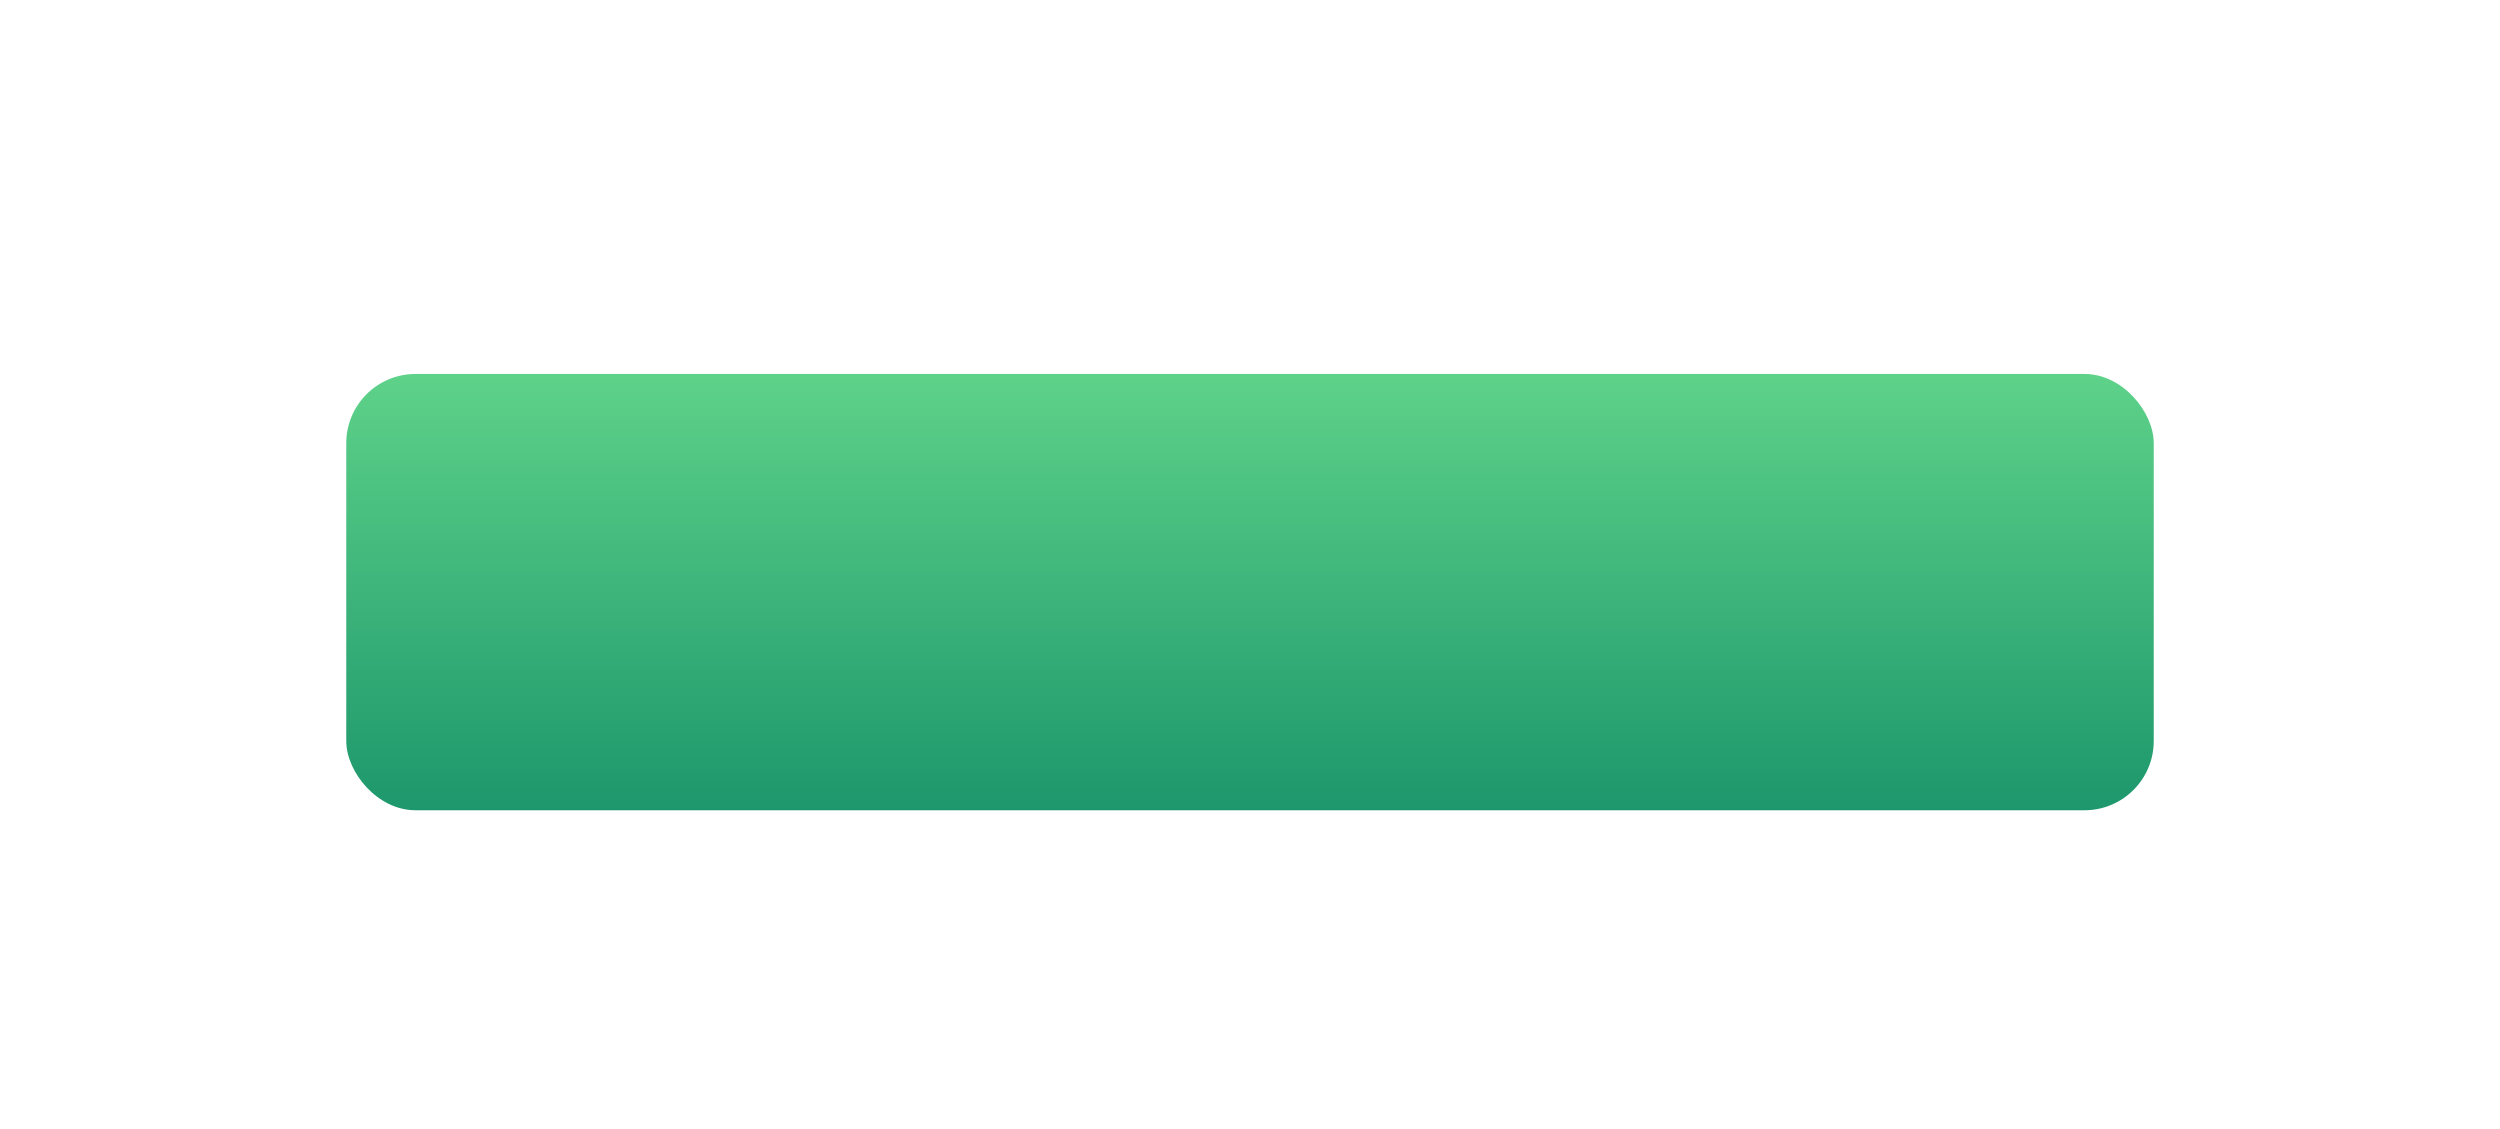 <?xml version="1.0" encoding="UTF-8"?> <svg xmlns="http://www.w3.org/2000/svg" width="361" height="163" viewBox="0 0 361 163" fill="none"> <g filter="url(#filter0_dd)"> <rect x="50" y="40" width="261" height="63" rx="10" fill="url(#paint0_linear)"></rect> </g> <defs> <filter id="filter0_dd" x="0" y="0" width="361" height="163" filterUnits="userSpaceOnUse" color-interpolation-filters="sRGB"> <feFlood flood-opacity="0" result="BackgroundImageFix"></feFlood> <feColorMatrix in="SourceAlpha" type="matrix" values="0 0 0 0 0 0 0 0 0 0 0 0 0 0 0 0 0 0 127 0"></feColorMatrix> <feOffset dy="4"></feOffset> <feColorMatrix type="matrix" values="0 0 0 0 0.052 0 0 0 0 0.458 0 0 0 0 0.315 0 0 0 1 0"></feColorMatrix> <feBlend mode="normal" in2="BackgroundImageFix" result="effect1_dropShadow"></feBlend> <feColorMatrix in="SourceAlpha" type="matrix" values="0 0 0 0 0 0 0 0 0 0 0 0 0 0 0 0 0 0 127 0"></feColorMatrix> <feOffset dy="10"></feOffset> <feGaussianBlur stdDeviation="25"></feGaussianBlur> <feColorMatrix type="matrix" values="0 0 0 0 0.431 0 0 0 0 0.867 0 0 0 0 0.765 0 0 0 0.3 0"></feColorMatrix> <feBlend mode="normal" in2="effect1_dropShadow" result="effect2_dropShadow"></feBlend> <feBlend mode="normal" in="SourceGraphic" in2="effect2_dropShadow" result="shape"></feBlend> </filter> <linearGradient id="paint0_linear" x1="180.5" y1="40" x2="180.5" y2="103" gradientUnits="userSpaceOnUse"> <stop stop-color="#5ED289"></stop> <stop offset="1" stop-color="#1D976C"></stop> </linearGradient> </defs> </svg> 